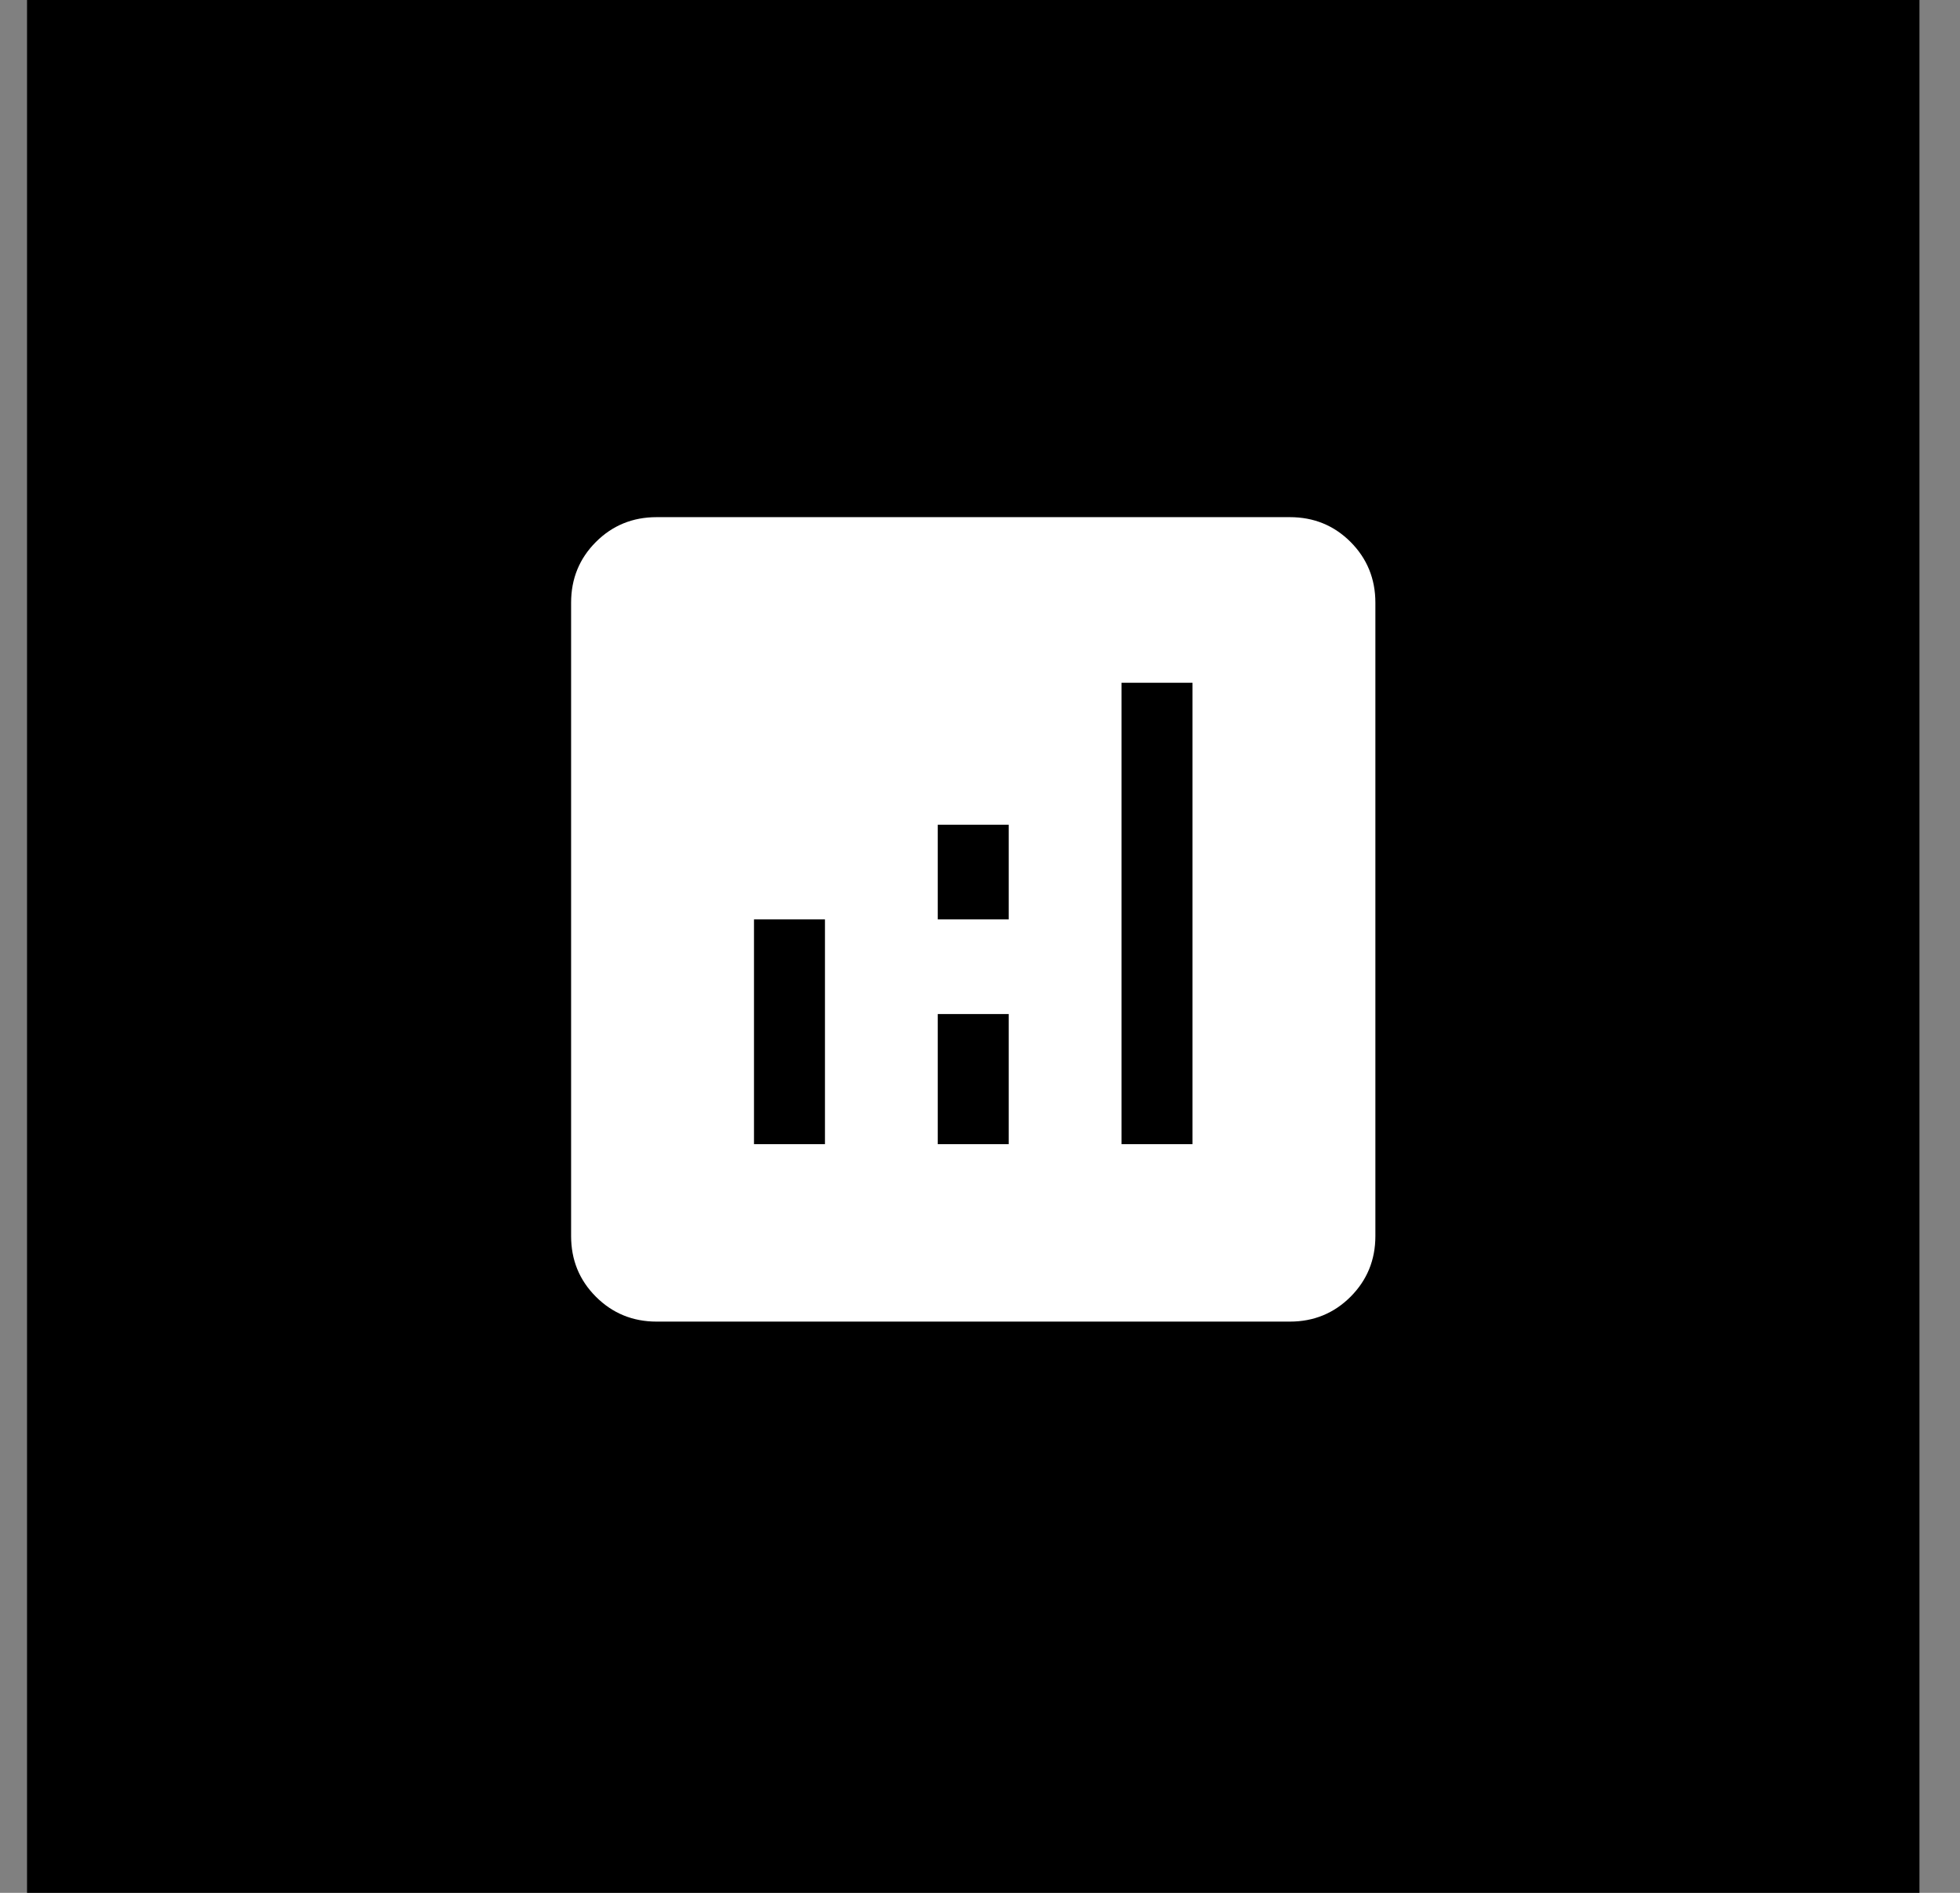 <?xml version="1.0" encoding="UTF-8"?> <svg xmlns="http://www.w3.org/2000/svg" width="29" height="28" viewBox="0 0 29 28" fill="none"><rect x="0" y="0" width="29" height="28" fill="#808080" stroke="none"/><rect width="28" height="28" transform="translate(0.4)" fill="black"></rect><mask id="mask0_68_384" style="mask-type:alpha" maskUnits="userSpaceOnUse" x="6" y="5" width="17" height="18"><rect x="6" y="5.6" width="16.8" height="16.8" fill="#D9D9D9"></rect></mask><g mask="url(#mask0_68_384)"><path d="M11.156 16.925H12.206V13.6H11.156V16.925ZM16.594 16.925H17.644V10.1H16.594V16.925ZM13.875 16.925H14.925V15H13.875V16.925ZM13.875 13.6H14.925V12.2H13.875V13.6ZM9.715 19.55C9.362 19.55 9.062 19.427 8.817 19.182C8.572 18.937 8.45 18.638 8.45 18.285V8.915C8.45 8.562 8.572 8.262 8.817 8.017C9.062 7.772 9.362 7.65 9.715 7.65H19.085C19.438 7.65 19.738 7.772 19.983 8.017C20.227 8.262 20.35 8.562 20.35 8.915V18.285C20.35 18.638 20.227 18.937 19.983 19.182C19.738 19.427 19.438 19.55 19.085 19.55H9.715Z" fill="white"></path></g></svg> 